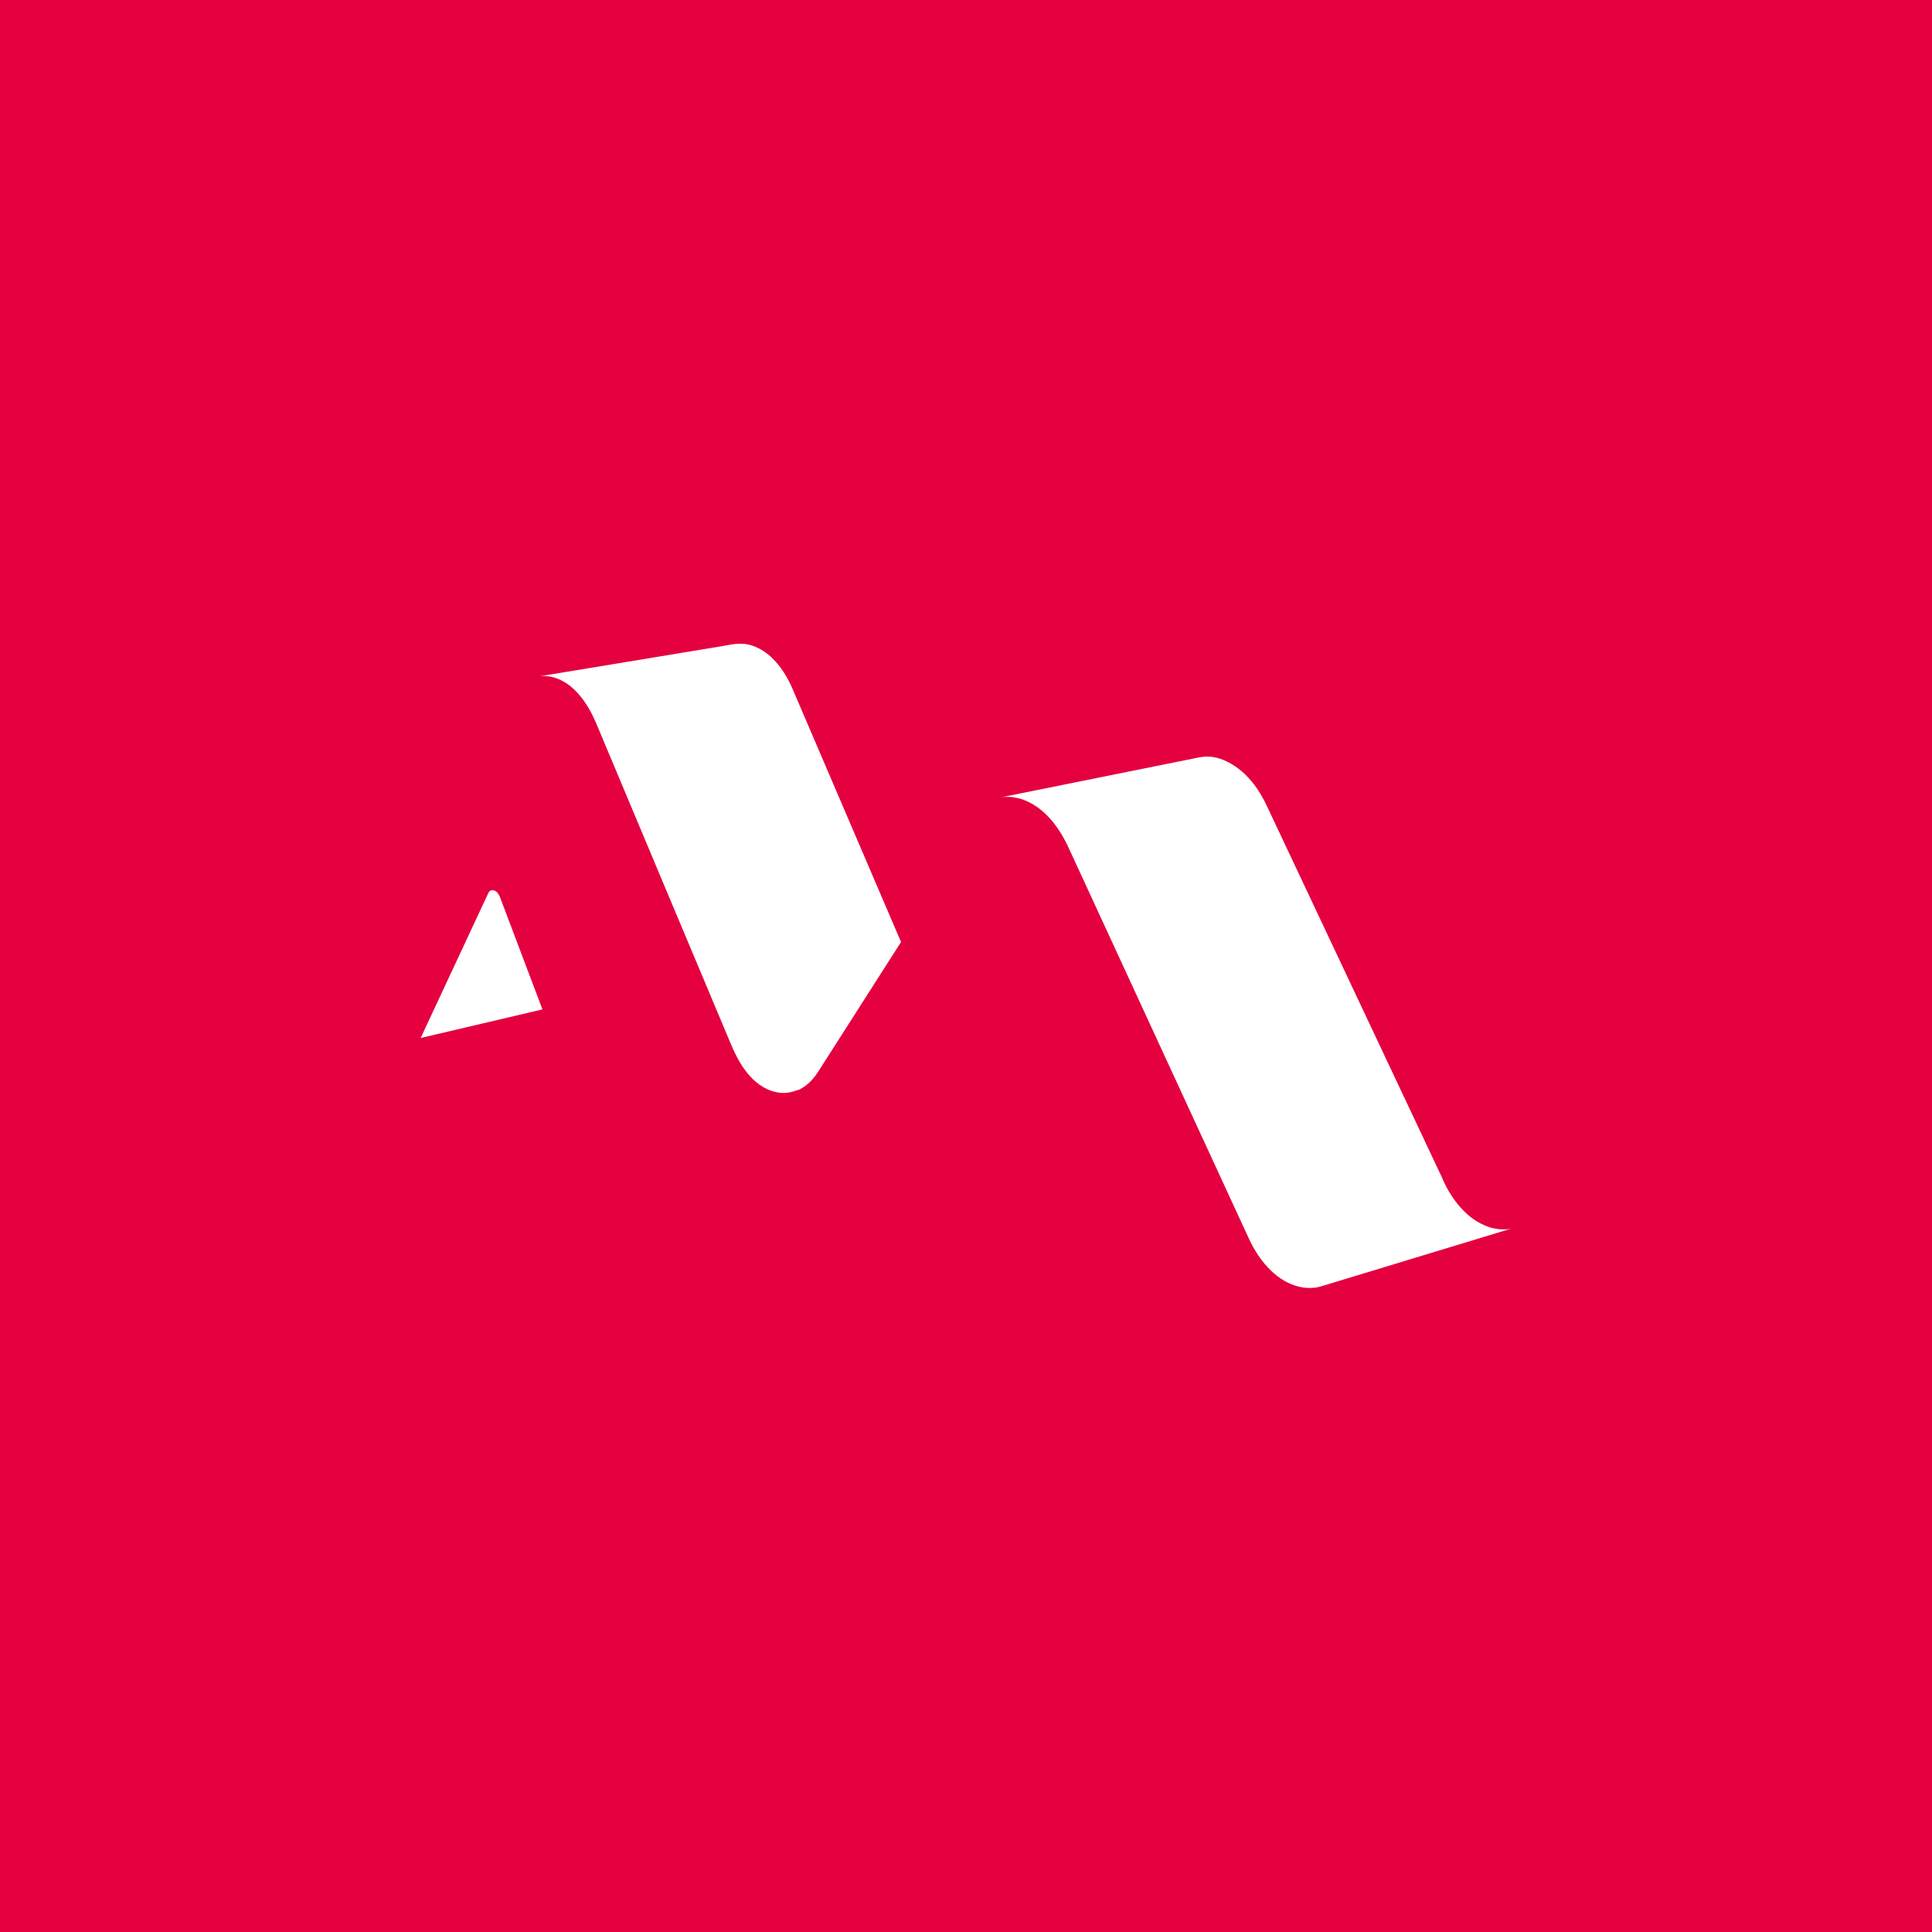 <!--?xml version="1.0" encoding="UTF-8"?--><svg id="Calque_2" data-name="Calque 2" xmlns="http://www.w3.org/2000/svg" viewBox="0 0 109.87 109.87">
  <defs>
    <style>
      .cls-1 {
        fill: #e50040;
      }

      .cls-2 {
        isolation: isolate;
      }

      .cls-3 {
        fill: #fff;
      }
    </style>
  </defs>
  <g id="Calque_1-2" data-name="Calque 1">
    <rect class="cls-1" width="109.87" height="109.87"></rect>
    <g>
      <g class="cls-2">
        <path class="cls-3" d="M30.85,57.41l-2.42-6.4s-.04-.1-.07-.14c-.03-.04-.05-.08-.08-.11-.03-.03-.06-.06-.09-.08-.03-.02-.07-.04-.1-.04-.03,0-.07-.01-.1-.01s-.06,0-.09.02c-.03.01-.06.03-.08.06-.02.03-.05.06-.06.1l-3.81,8.16-.03.06,6.94-1.63Z"></path>
        <path class="cls-3" d="M45.37,62c.1-.04.2-.09.3-.16.1-.06.19-.13.28-.21.09-.08.18-.16.26-.26.02-.02.04-.04.05-.06.21-.24.36-.52.54-.79.22-.34,4.44-6.95,4.44-6.95,0,0-6.05-14.12-6.18-14.42-.28-.64-.67-1.28-1.18-1.76-.36-.34-.81-.61-1.29-.73-.54-.13-1.08.01-1.62.1-.72.12-10.08,1.67-10.29,1.7.7-.09,1.4.22,1.92.7.54.5.95,1.16,1.24,1.83,0,.02.02.04.03.06,0,.02,7.54,17.95,7.68,18.29.34.81.75,1.59,1.42,2.17.53.46,1.28.76,1.98.6.04-.01.09-.02.13-.03.1-.03.2-.06.29-.1Z"></path>
      </g>
      <path class="cls-3" d="M82.02,67l-9.93-21.07c-.17-.38-.37-.73-.58-1.05-.21-.32-.45-.59-.7-.84-.25-.24-.51-.44-.79-.6-.56-.32-1.11-.51-1.87-.36s-11.31,2.28-11.31,2.28c.08-.02.17-.03.26-.04.08,0,.17-.01.26,0,.09,0,.17,0,.26.02.09.01.18.03.27.05.15.03.29.08.43.14.14.06.28.13.42.21.28.16.54.37.79.62.25.25.49.54.7.87.22.33.41.69.59,1.09l10.18,22.07c.17.38.36.71.57,1.02.21.32.45.59.7.84.25.24.51.44.79.6.52.29,1.1.45,1.7.38.19-.02.36-.08.54-.13.16-.05,10.48-3.18,10.57-3.21.02,0,.04-.01.07-.02-.08.02-.17.03-.26.04-.08,0-.17.01-.26,0-.09,0-.17,0-.26-.02-.09-.01-.18-.03-.27-.05-.15-.03-.29-.08-.43-.14-.14-.06-.28-.13-.42-.21-.28-.16-.54-.37-.79-.62-.25-.25-.49-.54-.7-.87-.22-.33-.36-.61-.54-1.01Z"></path>
    </g>
  </g>
</svg>